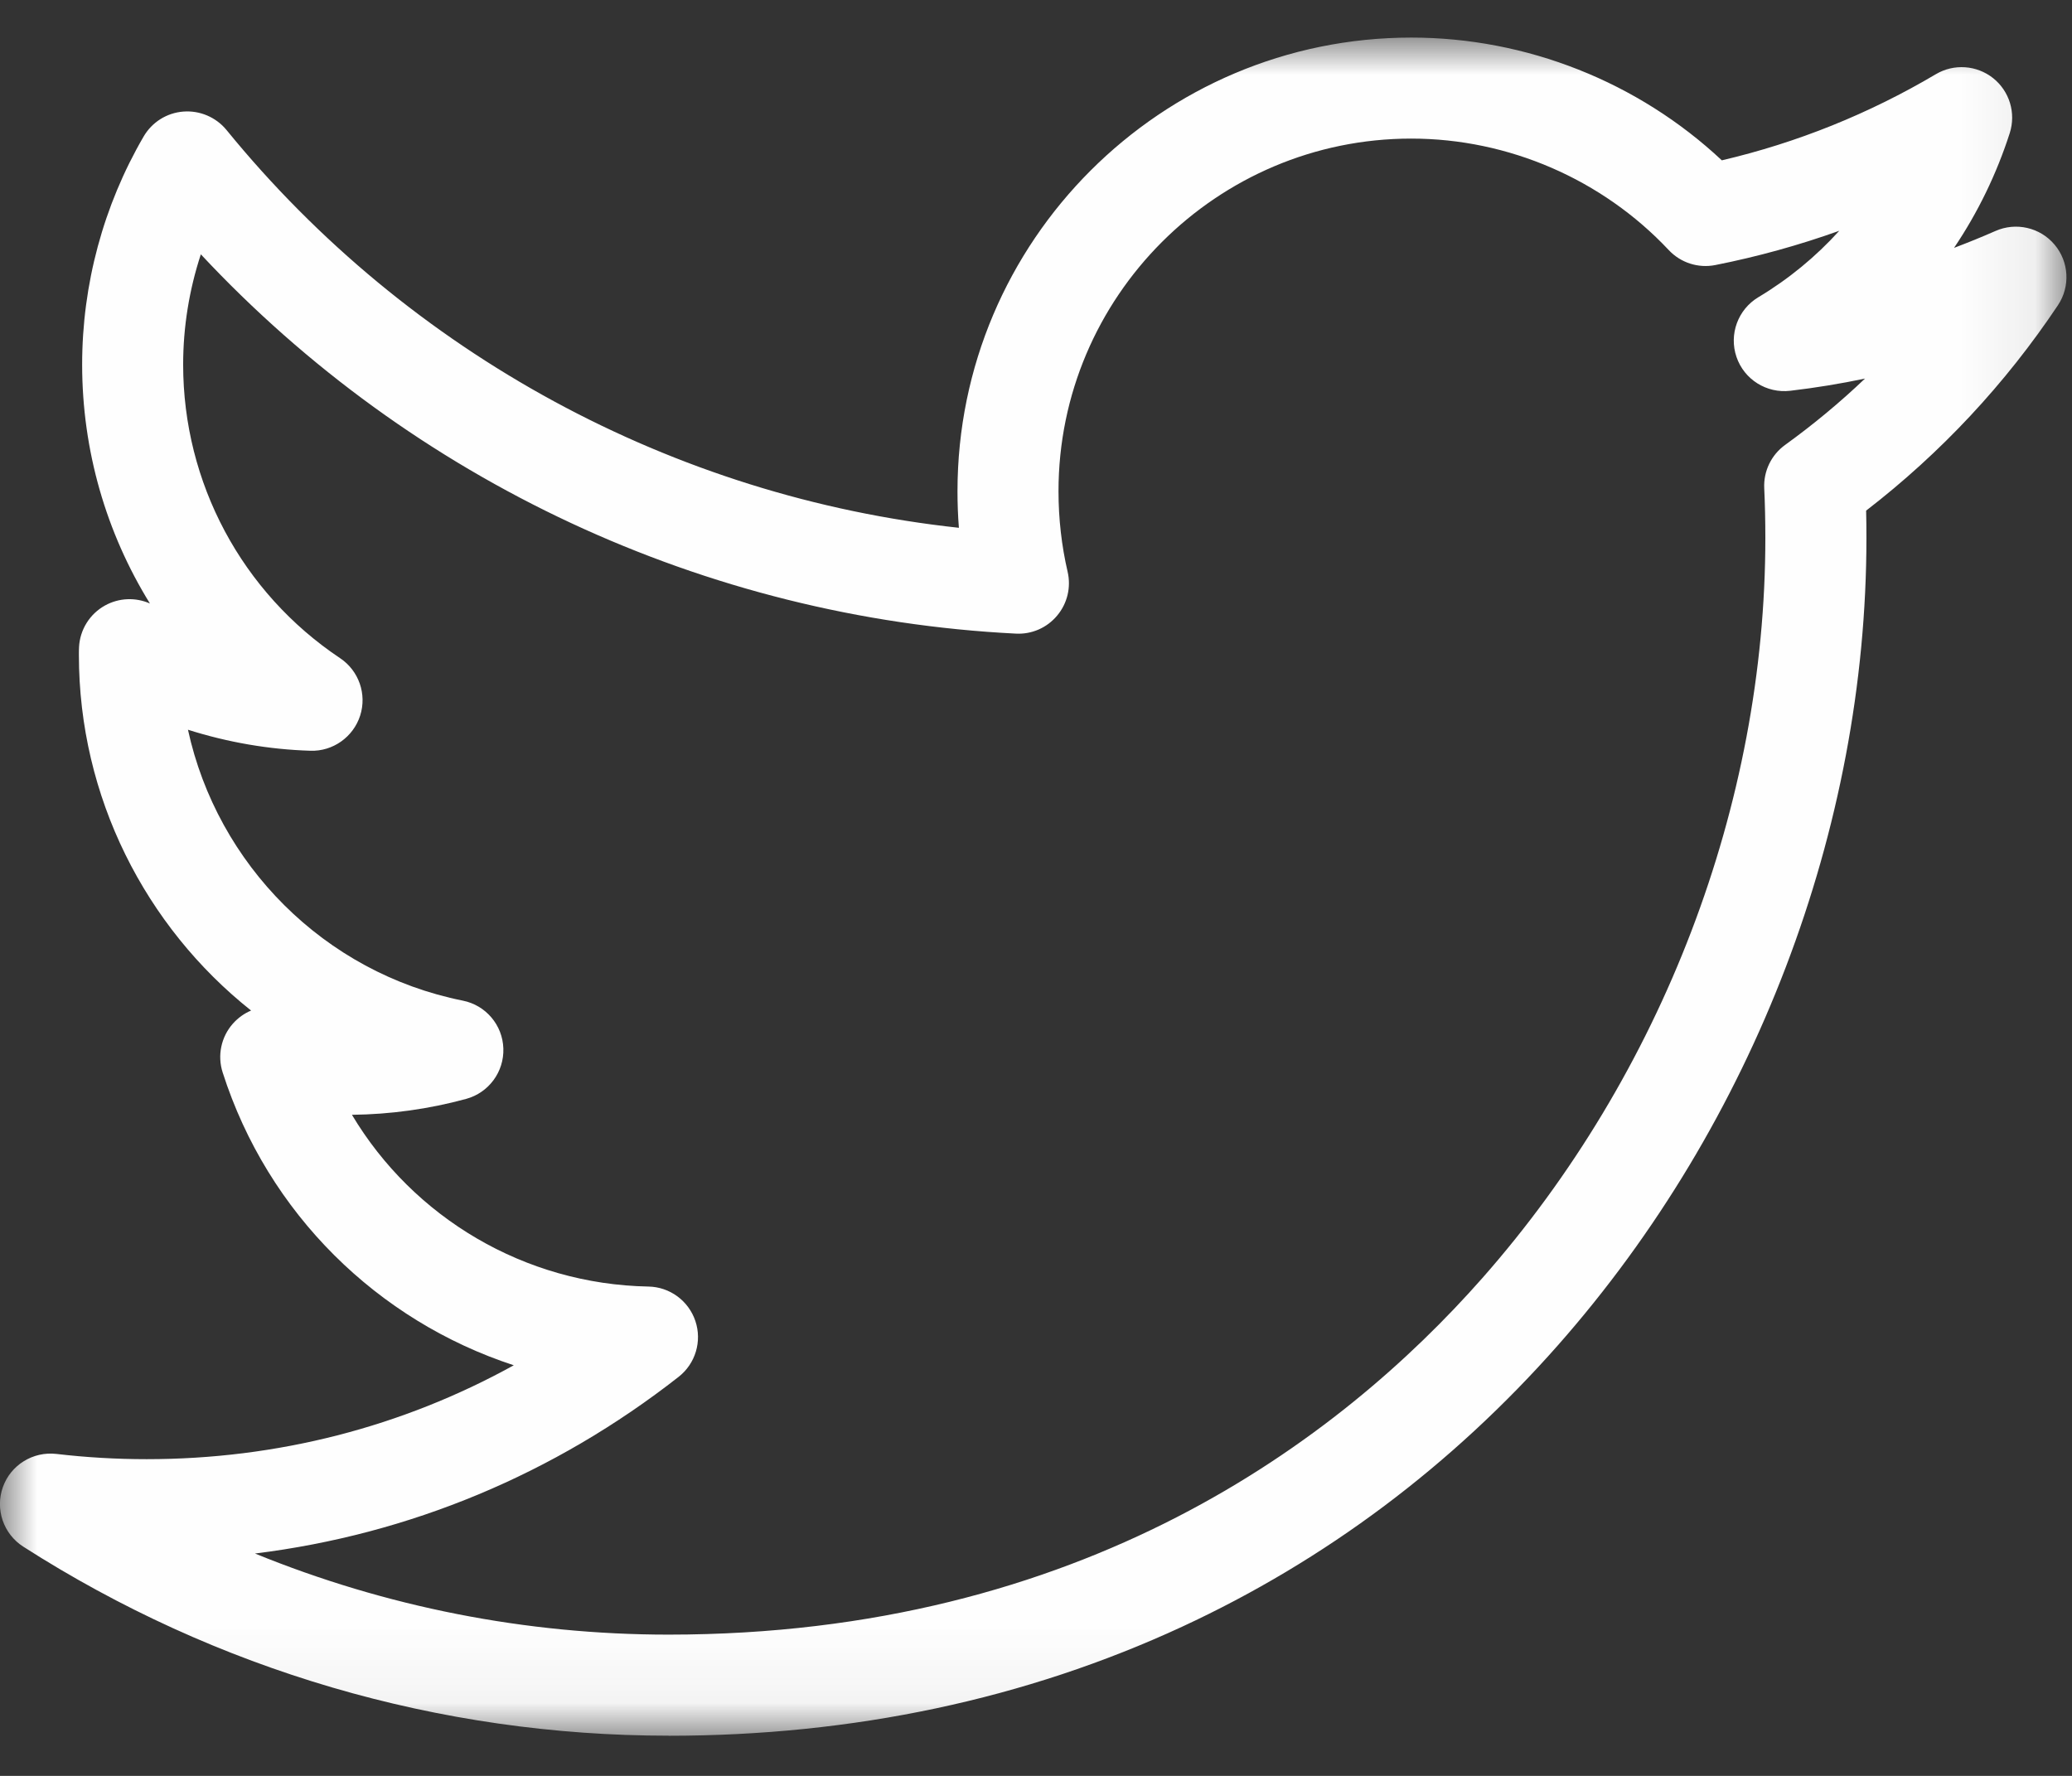 <svg height="24" viewBox="0 0 28 24" width="28" xmlns="http://www.w3.org/2000/svg" xmlns:xlink="http://www.w3.org/1999/xlink"><rect x="0" y="0" width="28" height="24" fill="#333333" stroke="none"/><mask id="a" fill="#fff"><path d="m0 0h27.924v22.95h-27.924z" fill="#fff" fill-rule="evenodd"/></mask><path d="m3.446 20.488c1.766.721 3.66 1.096 5.589 1.096 5.578 0 9.059-2.621 10.998-4.82 2.429-2.756 3.823-6.401 3.823-10 0-.233-.005-.459-.015-.673-.011-.23.095-.45.282-.585.382-.276.742-.575 1.08-.897-.333.07-.67.125-1.01.165-.32.038-.623-.152-.727-.457-.104-.305.019-.641.295-.807.411-.246.779-.55 1.094-.898-.545.195-1.104.35-1.675.463-.231.046-.469-.031-.63-.203-.899-.957-2.167-1.506-3.479-1.506-2.628 0-4.767 2.138-4.767 4.766 0 .372.042.737.123 1.087.049.209-.003.429-.141.593-.137.165-.344.256-.559.244-4.199-.211-8.155-2.064-11.013-5.126-.157.479-.239.982-.239 1.49 0 1.598.793 3.081 2.121 3.968.253.169.364.486.271.776-.093.29-.369.485-.671.475-.562-.017-1.12-.114-1.656-.284.396 1.817 1.837 3.285 3.714 3.661.311.062.538.33.548.646.011.317-.198.599-.503.682-.502.137-1.021.209-1.543.215.831 1.391 2.334 2.29 4.006 2.321.289.005.543.192.635.466s.001.576-.226.754c-1.681 1.317-3.637 2.13-5.725 2.388m5.589 2.462c-3.096 0-6.112-.884-8.721-2.555-.268-.172-.382-.506-.275-.805.107-.3.407-.484.723-.448.399.047.809.071 1.22.071 1.764 0 3.452-.435 4.961-1.269-1.837-.601-3.323-2.049-3.934-3.957-.074-.229-.021-.481.139-.661.069-.077.152-.137.245-.176-1.429-1.135-2.327-2.888-2.327-4.807 0-.036 0-.07.002-.105.012-.235.145-.448.351-.562.188-.104.413-.113.607-.027-.591-.955-.916-2.069-.916-3.229 0-1.082.287-2.148.831-3.082.113-.194.313-.32.537-.337.223-.017.441.076.583.249 2.47 3.03 6.04 4.96 9.897 5.376-.013-.164-.019-.328-.019-.494 0-3.381 2.751-6.131 6.133-6.131 1.557 0 3.065.6 4.196 1.659 1.017-.238 1.988-.629 2.892-1.164.244-.145.552-.123.774.053.222.177.311.472.225.742-.178.554-.432 1.076-.753 1.552.188-.071.375-.147.559-.228.278-.123.604-.048.799.184.196.232.215.566.046.819-.711 1.064-1.581 1.996-2.592 2.776.003.122.004.245.004.371 0 3.927-1.518 7.901-4.164 10.903-1.438 1.631-3.148 2.913-5.085 3.81-2.11.977-4.444 1.473-6.938 1.473" fill="#fefefe" fill-rule="evenodd" mask="url(#a)" transform="translate(0 .507)"/></svg>